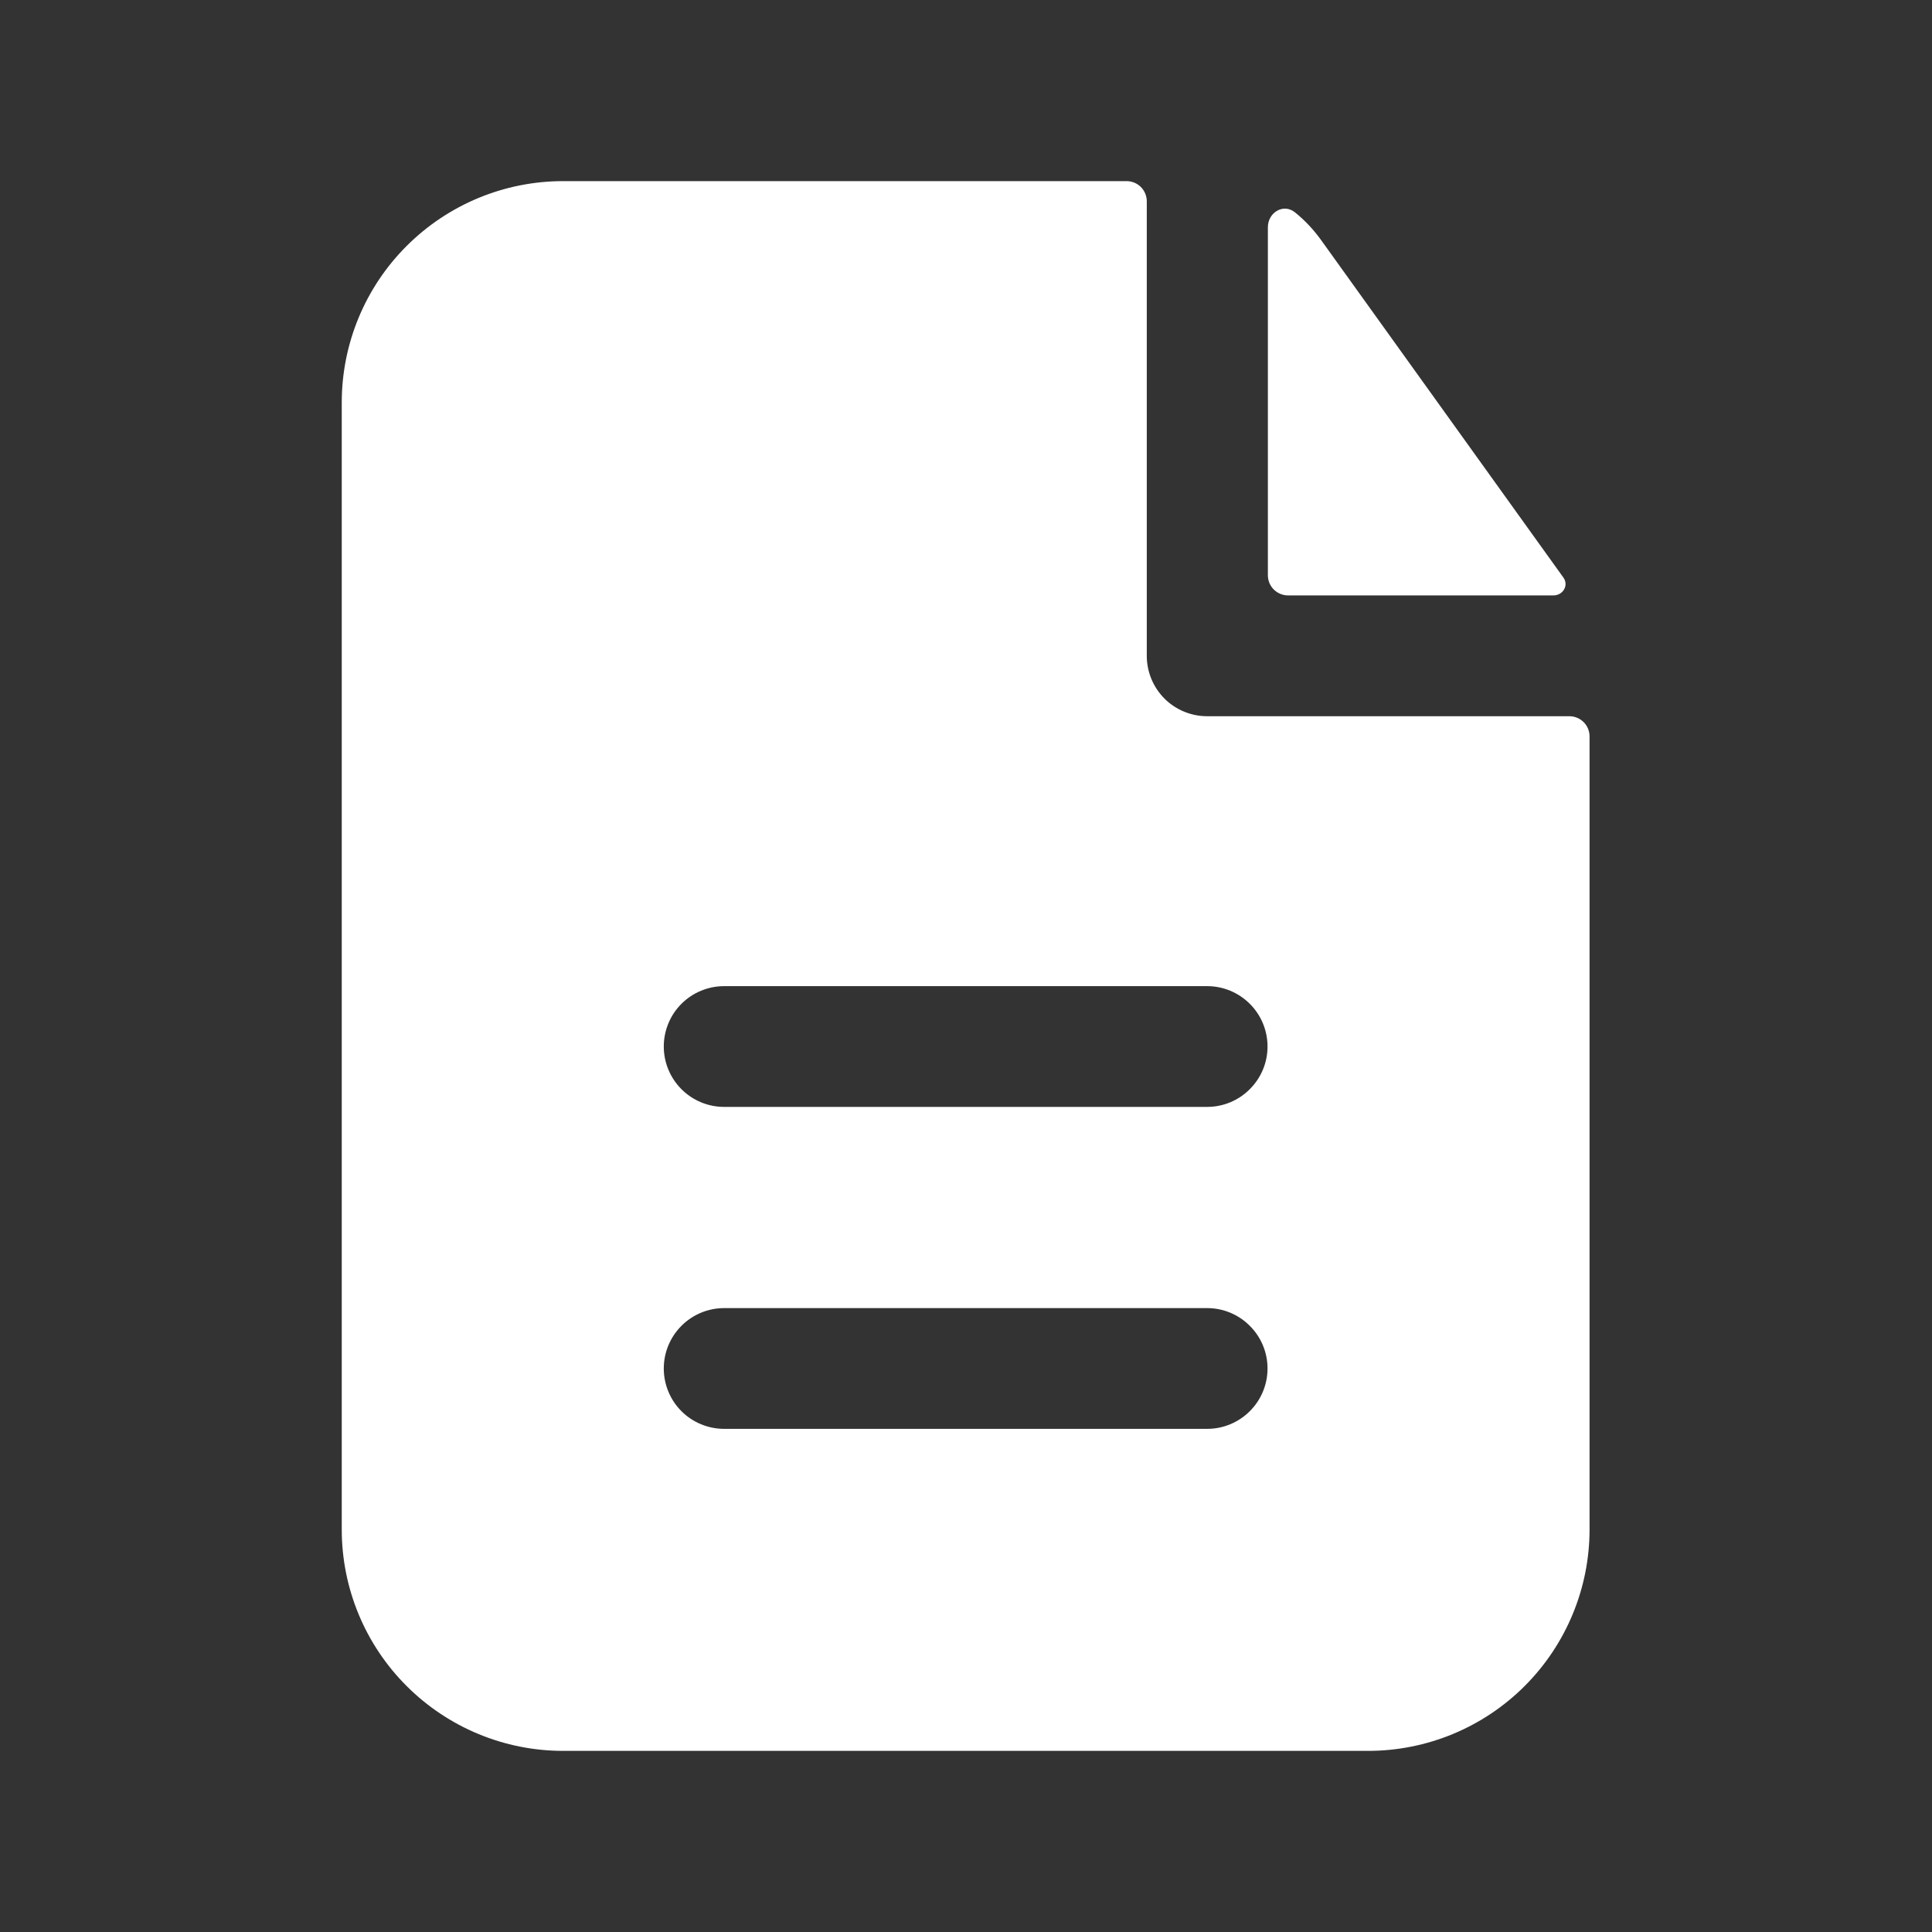 <svg width="28" height="28" viewBox="0 0 28 28" fill="none" xmlns="http://www.w3.org/2000/svg">
<rect x="0" y="0" width="28" height="28" fill="#333333" stroke="none"/>
<path fill-rule="evenodd" clip-rule="evenodd" d="M16.62 2.917C16.62 2.839 16.589 2.765 16.534 2.71C16.48 2.656 16.405 2.625 16.328 2.625H8.161C7.311 2.625 6.495 2.963 5.893 3.565C5.291 4.166 4.953 4.982 4.953 5.833V22.167C4.953 23.018 5.291 23.834 5.893 24.435C6.495 25.037 7.311 25.375 8.161 25.375H19.828C20.679 25.375 21.495 25.037 22.097 24.435C22.698 23.834 23.037 23.018 23.037 22.167V10.671C23.037 10.594 23.006 10.52 22.951 10.465C22.896 10.411 22.822 10.38 22.745 10.38H17.495C17.263 10.38 17.04 10.288 16.876 10.124C16.712 9.959 16.62 9.737 16.62 9.505V2.917ZM17.495 14.292C17.727 14.292 17.949 14.384 18.113 14.548C18.278 14.712 18.37 14.935 18.37 15.167C18.37 15.399 18.278 15.621 18.113 15.785C17.949 15.95 17.727 16.042 17.495 16.042H10.495C10.263 16.042 10.04 15.95 9.876 15.785C9.712 15.621 9.62 15.399 9.62 15.167C9.62 14.935 9.712 14.712 9.876 14.548C10.04 14.384 10.263 14.292 10.495 14.292H17.495ZM17.495 18.958C17.727 18.958 17.949 19.05 18.113 19.215C18.278 19.379 18.37 19.601 18.37 19.833C18.37 20.065 18.278 20.288 18.113 20.452C17.949 20.616 17.727 20.708 17.495 20.708H10.495C10.263 20.708 10.04 20.616 9.876 20.452C9.712 20.288 9.62 20.065 9.62 19.833C9.62 19.601 9.712 19.379 9.876 19.215C10.04 19.05 10.263 18.958 10.495 18.958H17.495Z" fill="white"/>
<path d="M18.375 3.294C18.375 3.079 18.6 2.943 18.767 3.077C18.909 3.191 19.034 3.324 19.144 3.476L22.659 8.372C22.738 8.484 22.652 8.629 22.514 8.629H18.667C18.589 8.629 18.515 8.598 18.46 8.543C18.406 8.489 18.375 8.415 18.375 8.337V3.294Z" fill="white"/>
</svg>

